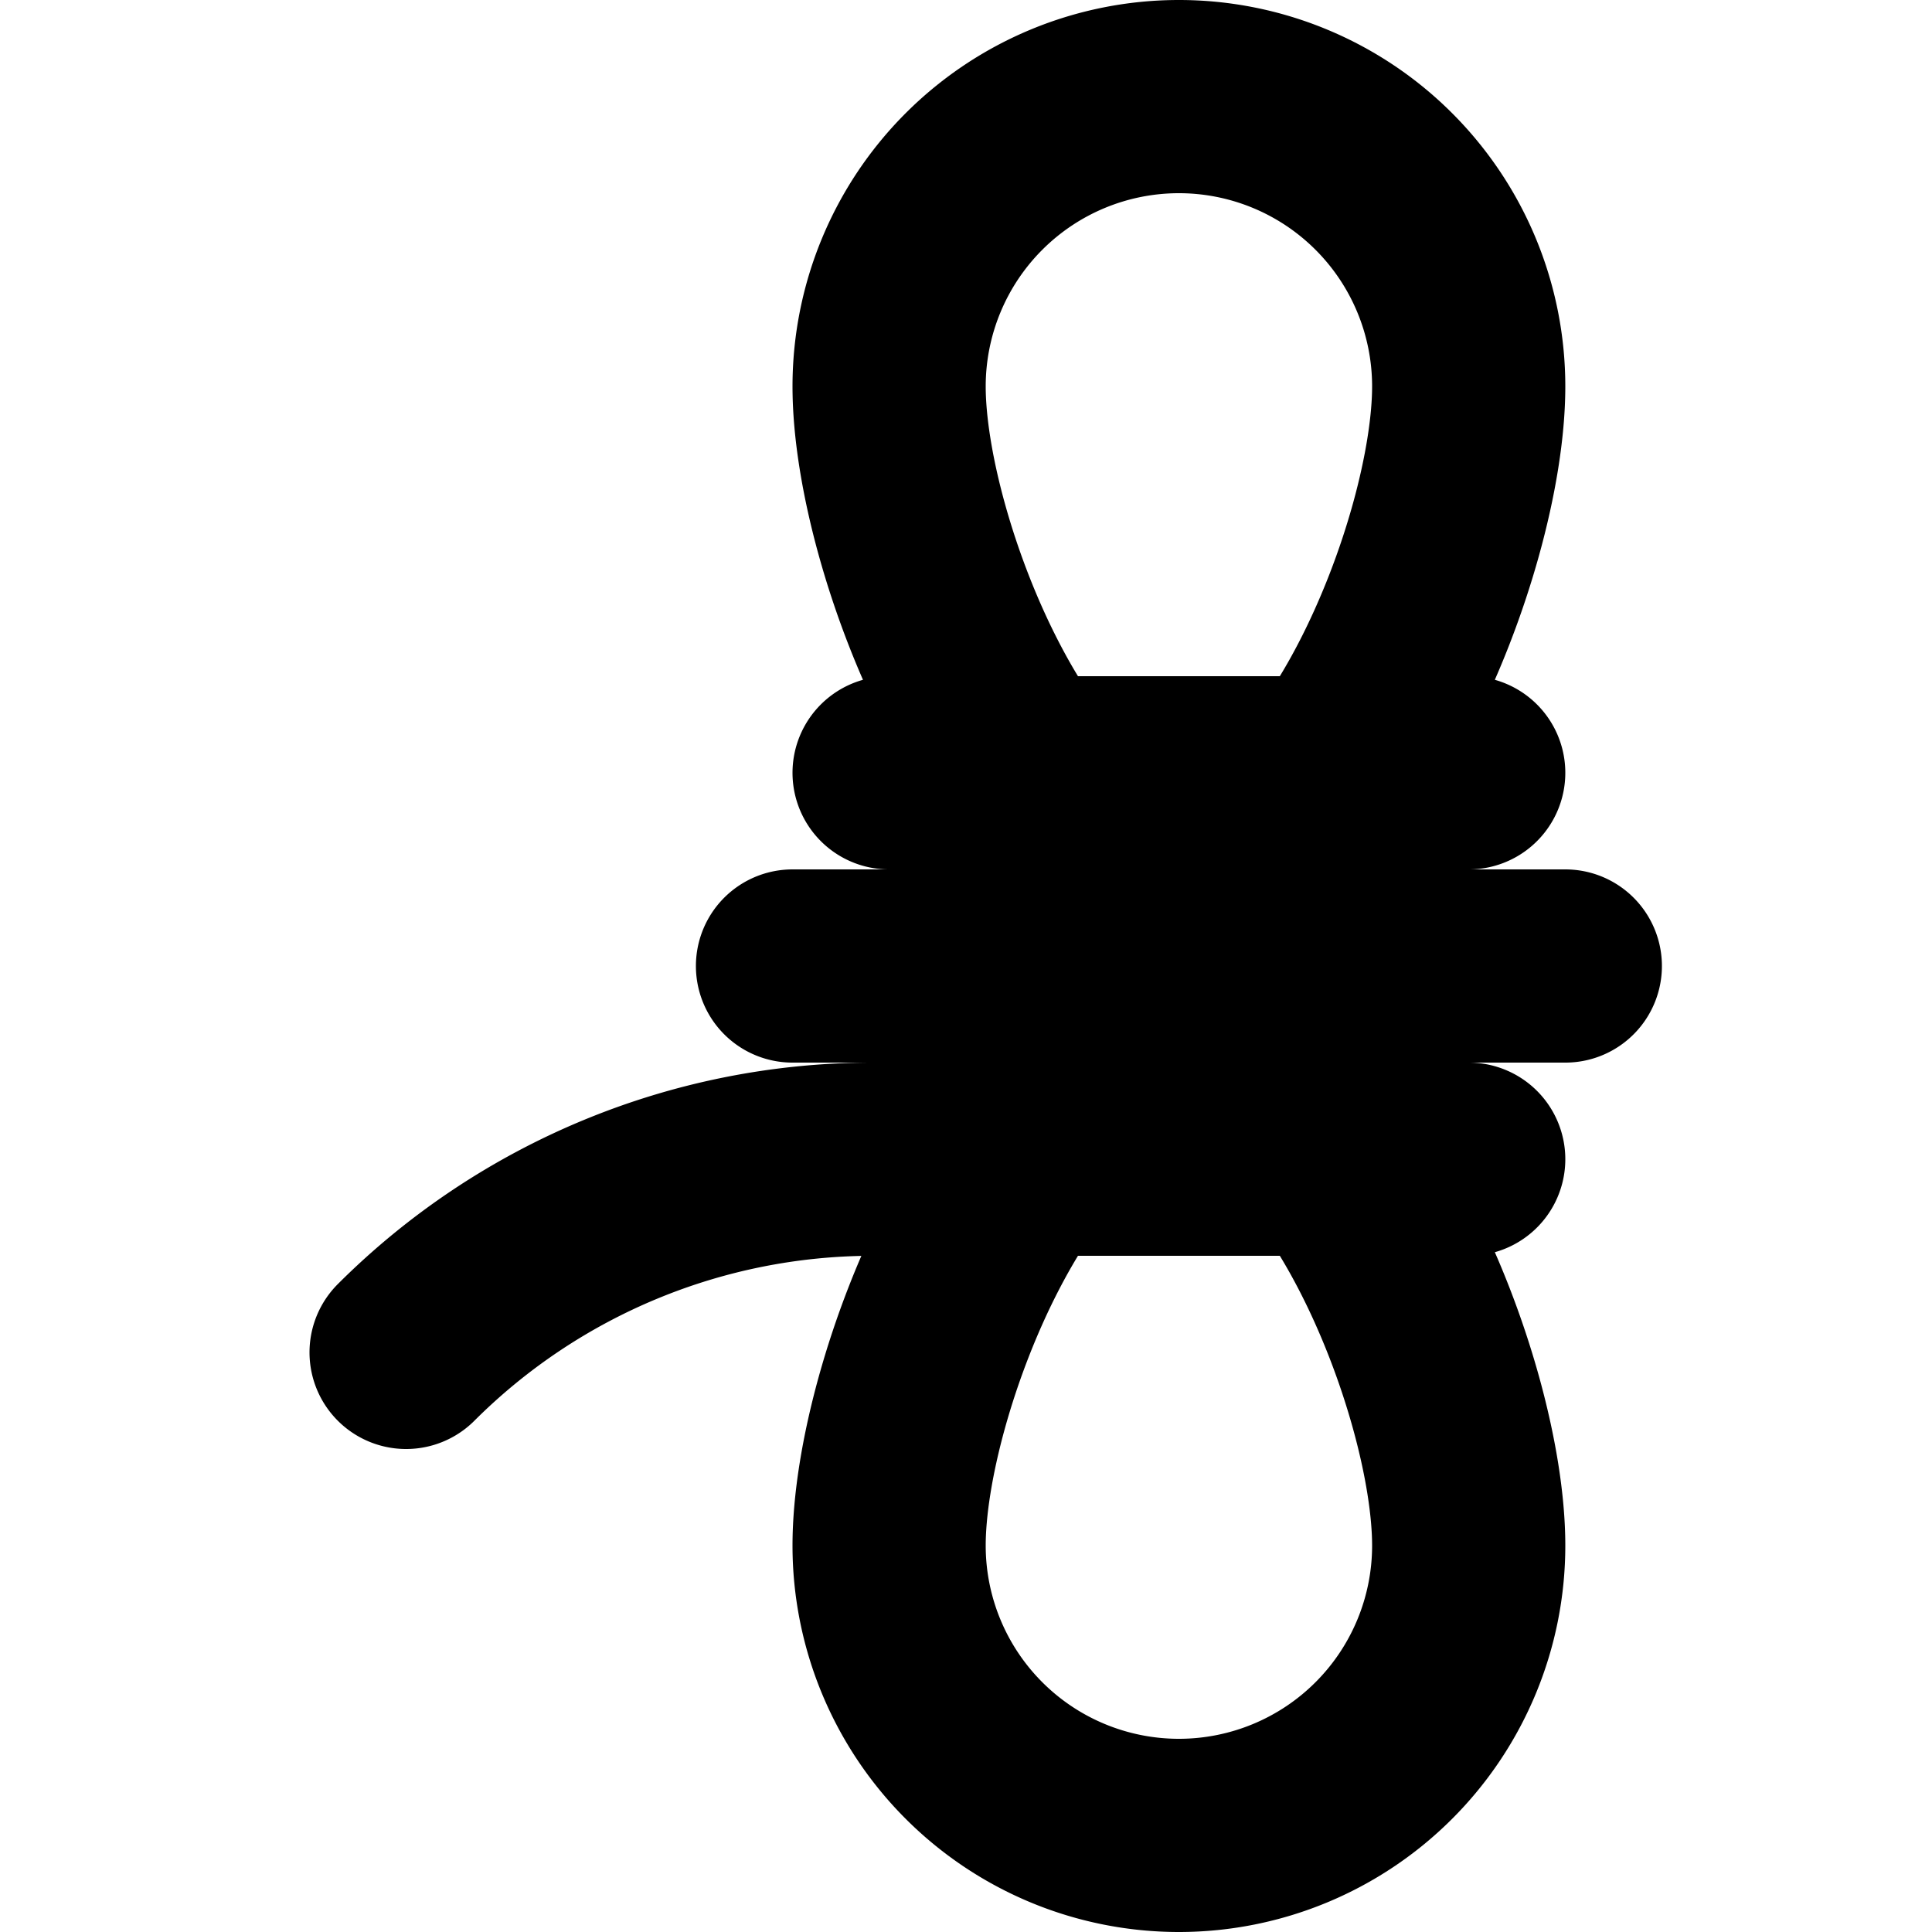 <?xml version="1.0" encoding="utf-8"?><!-- Скачано с сайта svg4.ru / Downloaded from svg4.ru -->
<svg width="800px" height="800px" viewBox="-2.79 0 20 20" xmlns="http://www.w3.org/2000/svg">
  <path id="primary" d="M11,6a3,3,0,1,1,6,0c0,1.66-1.34,5-3,5S11,7.66,11,6Zm0,12a3,3,0,1,0,6,0c0-1.66-1.34-5-3-5S11,16.34,11,18Zm0-8h6m-7,2h8m-1,2H10.83A6.84,6.84,0,0,0,6,16H6" transform="translate(-4.586 -2)" fill="none" stroke="#000000" stroke-linecap="round" stroke-linejoin="round" stroke-width="2"/>
</svg>